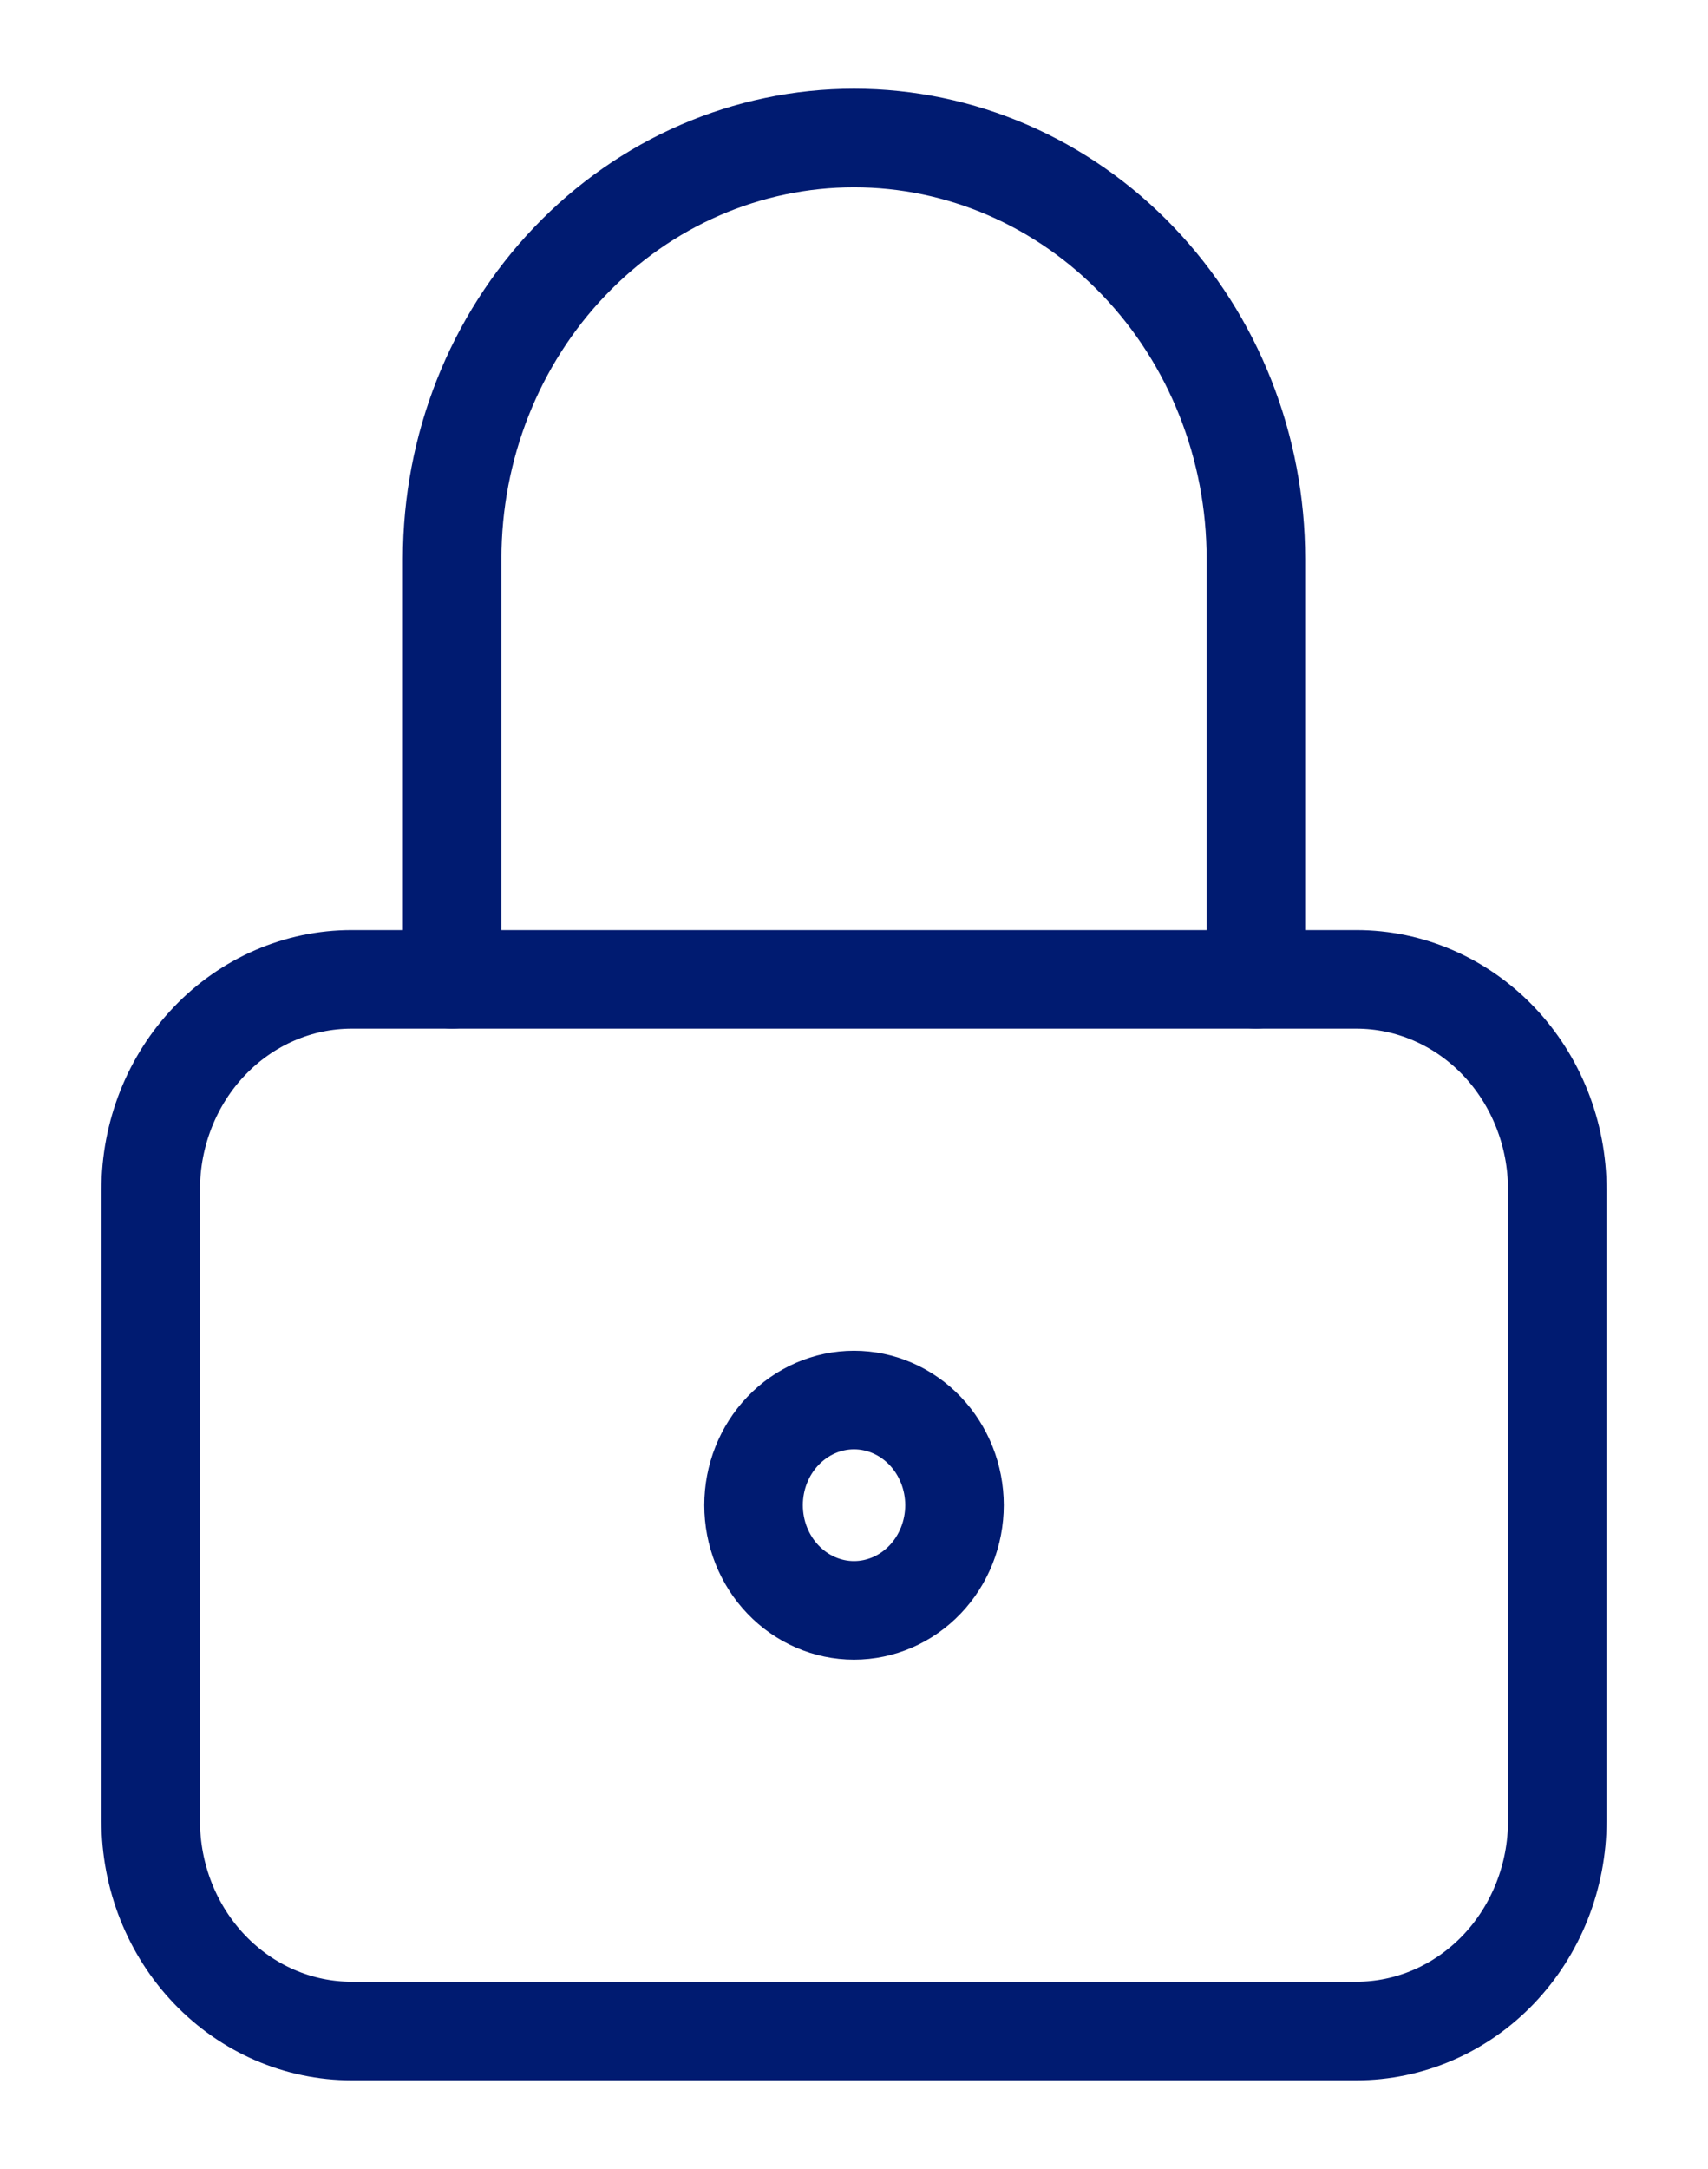 <svg width="26" height="33" viewBox="0 0 26 33" fill="none" xmlns="http://www.w3.org/2000/svg">
<path d="M2.294 18.1C2.294 17.251 2.616 16.437 3.19 15.837C3.763 15.237 4.542 14.9 5.353 14.9H20.647C21.458 14.9 22.236 15.237 22.81 15.837C23.383 16.437 23.706 17.251 23.706 18.1V27.7C23.706 28.549 23.383 29.363 22.81 29.963C22.236 30.563 21.458 30.9 20.647 30.9H5.353C4.542 30.9 3.763 30.563 3.19 29.963C2.616 29.363 2.294 28.549 2.294 27.7V18.1Z" stroke="#001B71" stroke-width="1.5" stroke-linecap="round" stroke-linejoin="round"/>
<path d="M11.471 22.9C11.471 23.324 11.632 23.731 11.919 24.031C12.206 24.331 12.595 24.5 13 24.5C13.406 24.5 13.795 24.331 14.082 24.031C14.368 23.731 14.53 23.324 14.53 22.9C14.53 22.476 14.368 22.069 14.082 21.769C13.795 21.469 13.406 21.3 13 21.3C12.595 21.3 12.206 21.469 11.919 21.769C11.632 22.069 11.471 22.476 11.471 22.9Z" stroke="#001B71" stroke-width="1.5" stroke-linecap="round" stroke-linejoin="round"/>
<path d="M6.883 14.9V8.5C6.883 6.803 7.527 5.175 8.675 3.975C9.822 2.774 11.378 2.1 13.001 2.1C14.623 2.1 16.179 2.774 17.326 3.975C18.474 5.175 19.118 6.803 19.118 8.5V14.9" stroke="#001B71" stroke-width="1.5" stroke-linecap="round" stroke-linejoin="round"/>
</svg>
